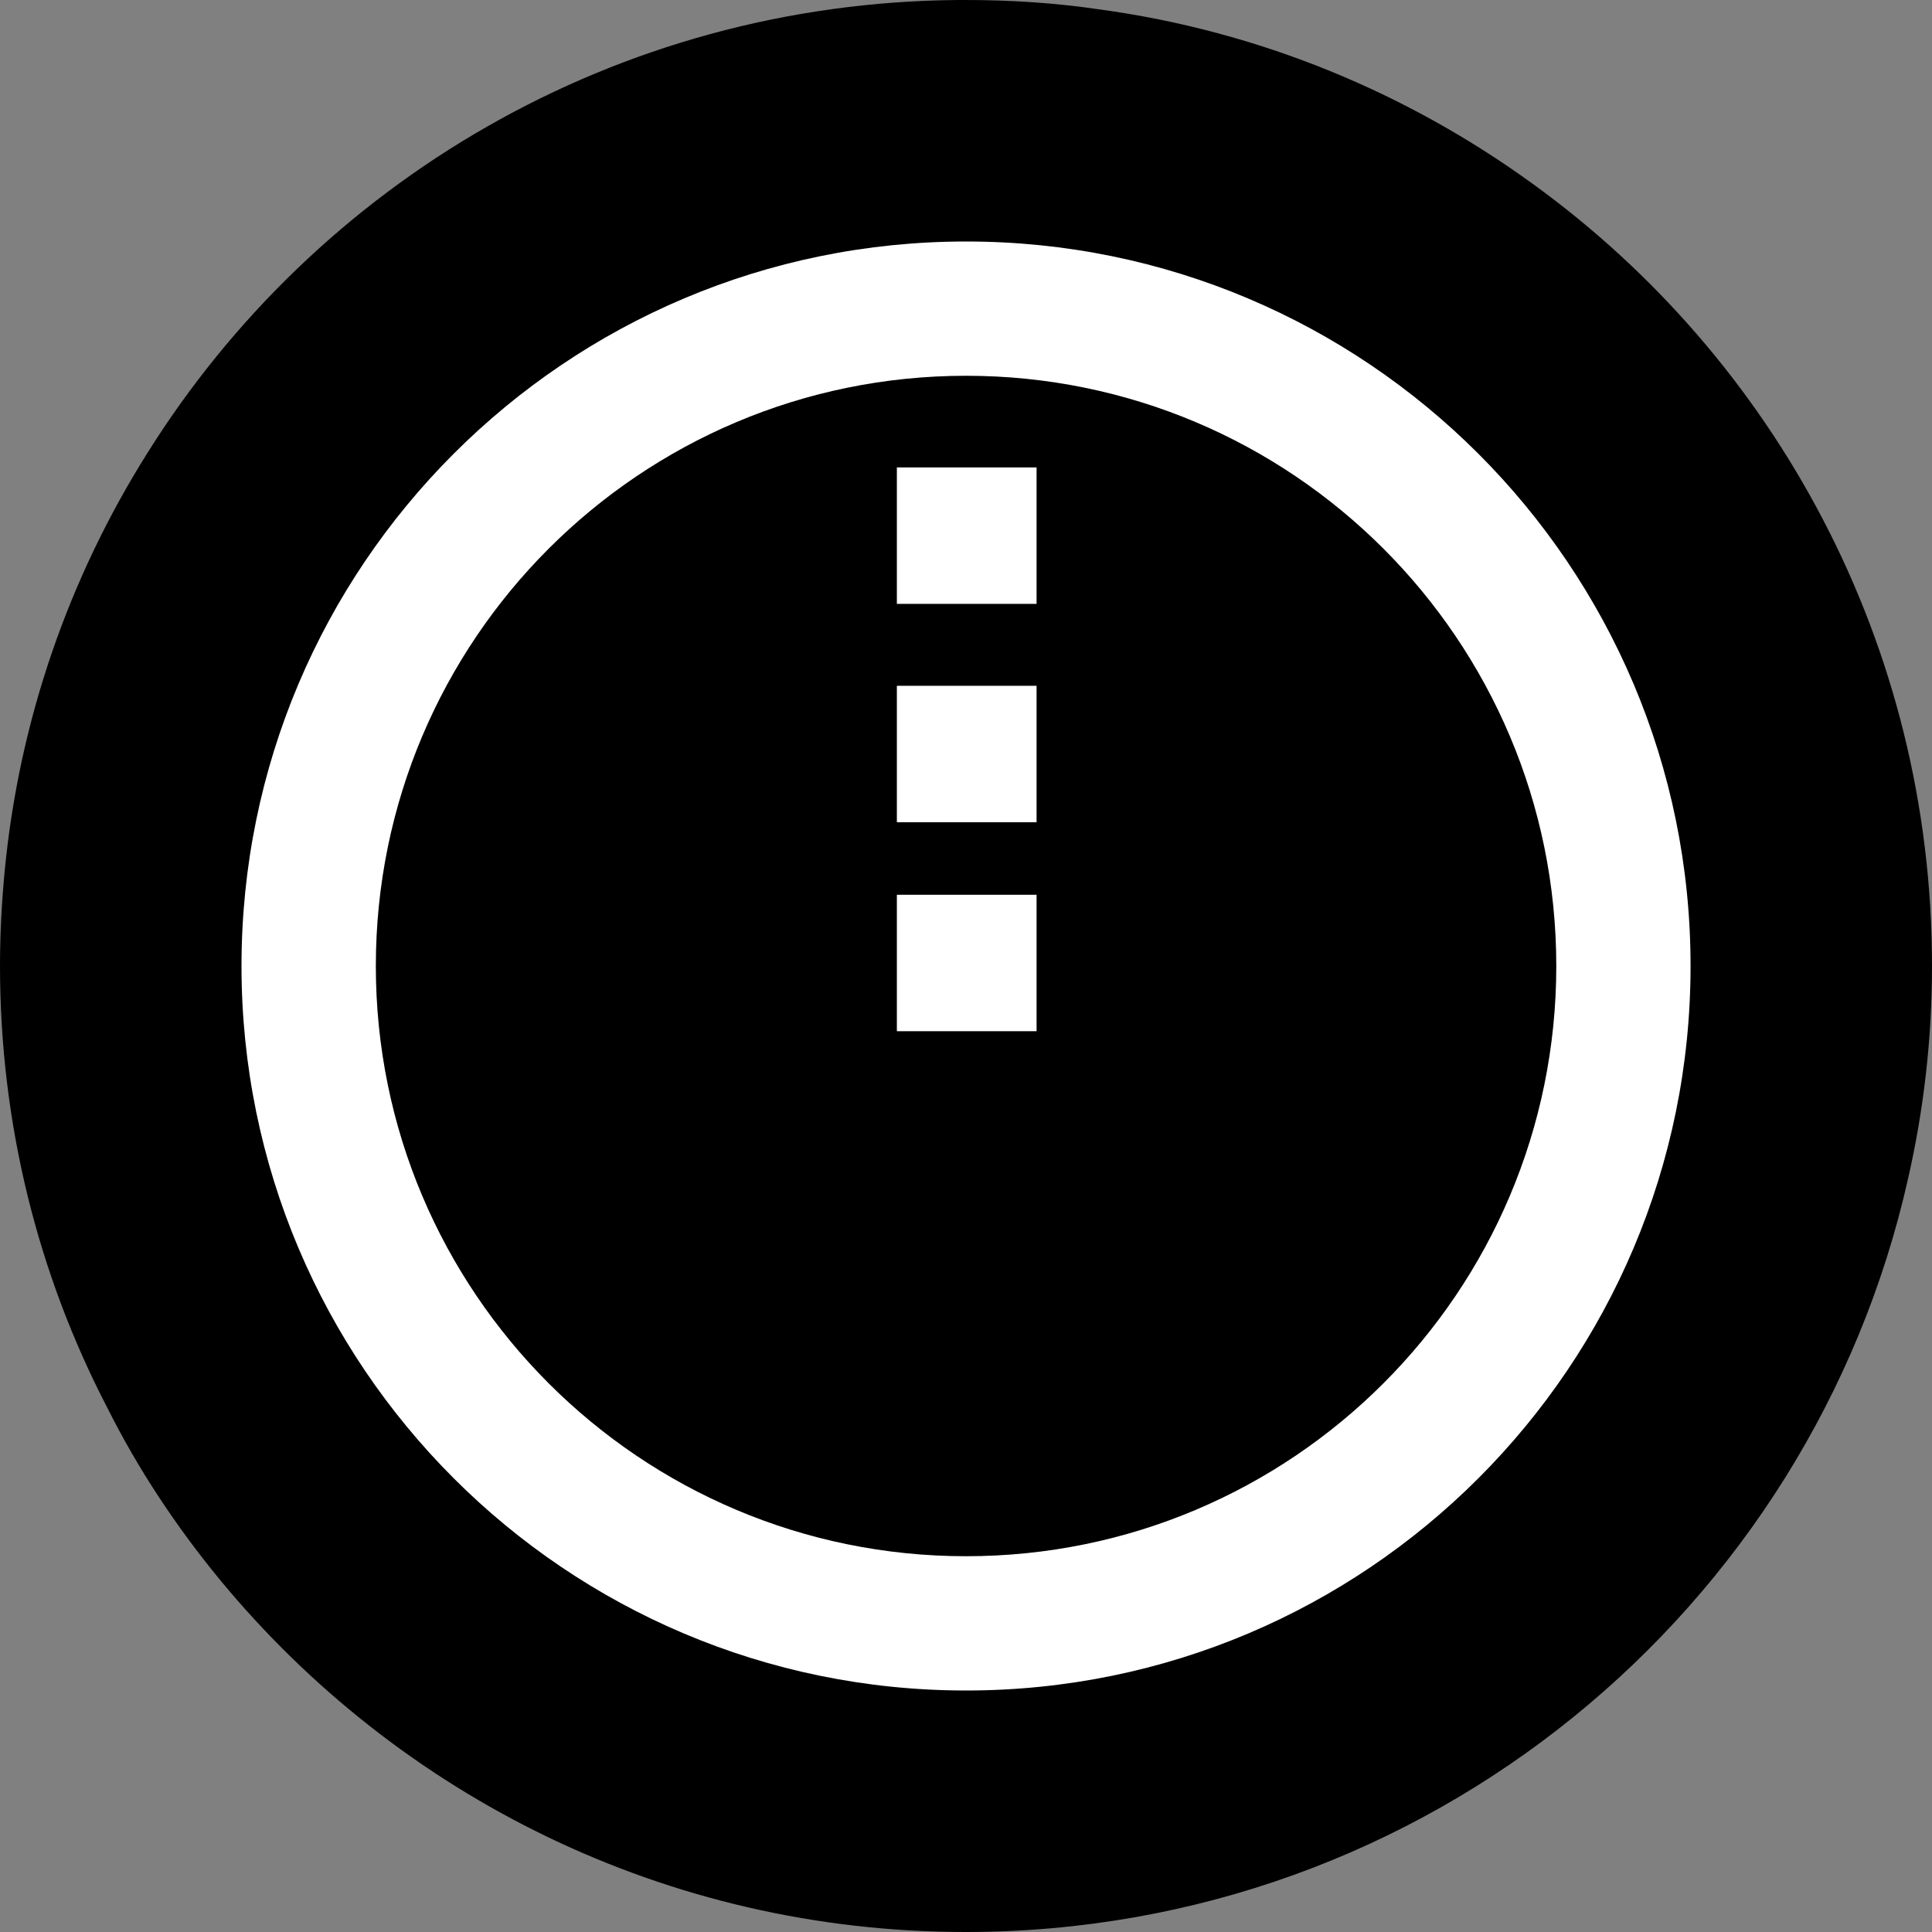 <svg width="32" height="32" viewBox="0 0 32 32" fill="none" xmlns="http://www.w3.org/2000/svg">
<rect x="0" y="0" width="32" height="32" fill="#808080" stroke="none"/>
<g clip-path="url(#clip0_5892_277)">
<path d="M15.995 0C16.739 0 17.483 0.048 18.197 0.154C20.853 0.512 23.307 1.536 25.384 3.043C29.392 5.941 32 10.664 32 15.995C32 17.203 31.864 18.381 31.604 19.52C30 26.668 23.626 32 15.995 32C11.021 32 6.588 29.73 3.651 26.176C2.927 25.297 2.289 24.34 1.777 23.316C0.638 21.124 0 18.632 0 15.995C2.35747e-06 15.464 0.029 14.943 0.077 14.431C0.319 11.91 1.149 9.562 2.434 7.515C5.235 3.033 10.191 0.048 15.86 0H15.995Z" fill="black"/>
<path d="M17.169 7.742H14.855V10.002H17.169V7.742Z" fill="white"/>
<path d="M17.169 11.359H14.855V13.619H17.169V11.359Z" fill="white"/>
<path d="M17.169 14.82H14.855V17.08H17.169V14.82Z" fill="white"/>
<path d="M16.001 4C9.373 4 4 9.373 4 16C4 22.627 9.373 28 16.001 28C22.629 28 28.001 22.627 28.001 16C28.001 9.373 22.628 4 16.001 4ZM16.001 25.776C10.601 25.776 6.225 21.399 6.225 16C6.225 10.601 10.601 6.224 16.001 6.224C21.401 6.224 25.777 10.601 25.777 16C25.777 21.399 21.4 25.776 16.001 25.776Z" fill="white"/>
</g>
<defs>
<clipPath id="clip0_5892_277">
<rect width="32" height="32" fill="white"/>
</clipPath>
</defs>
</svg>
